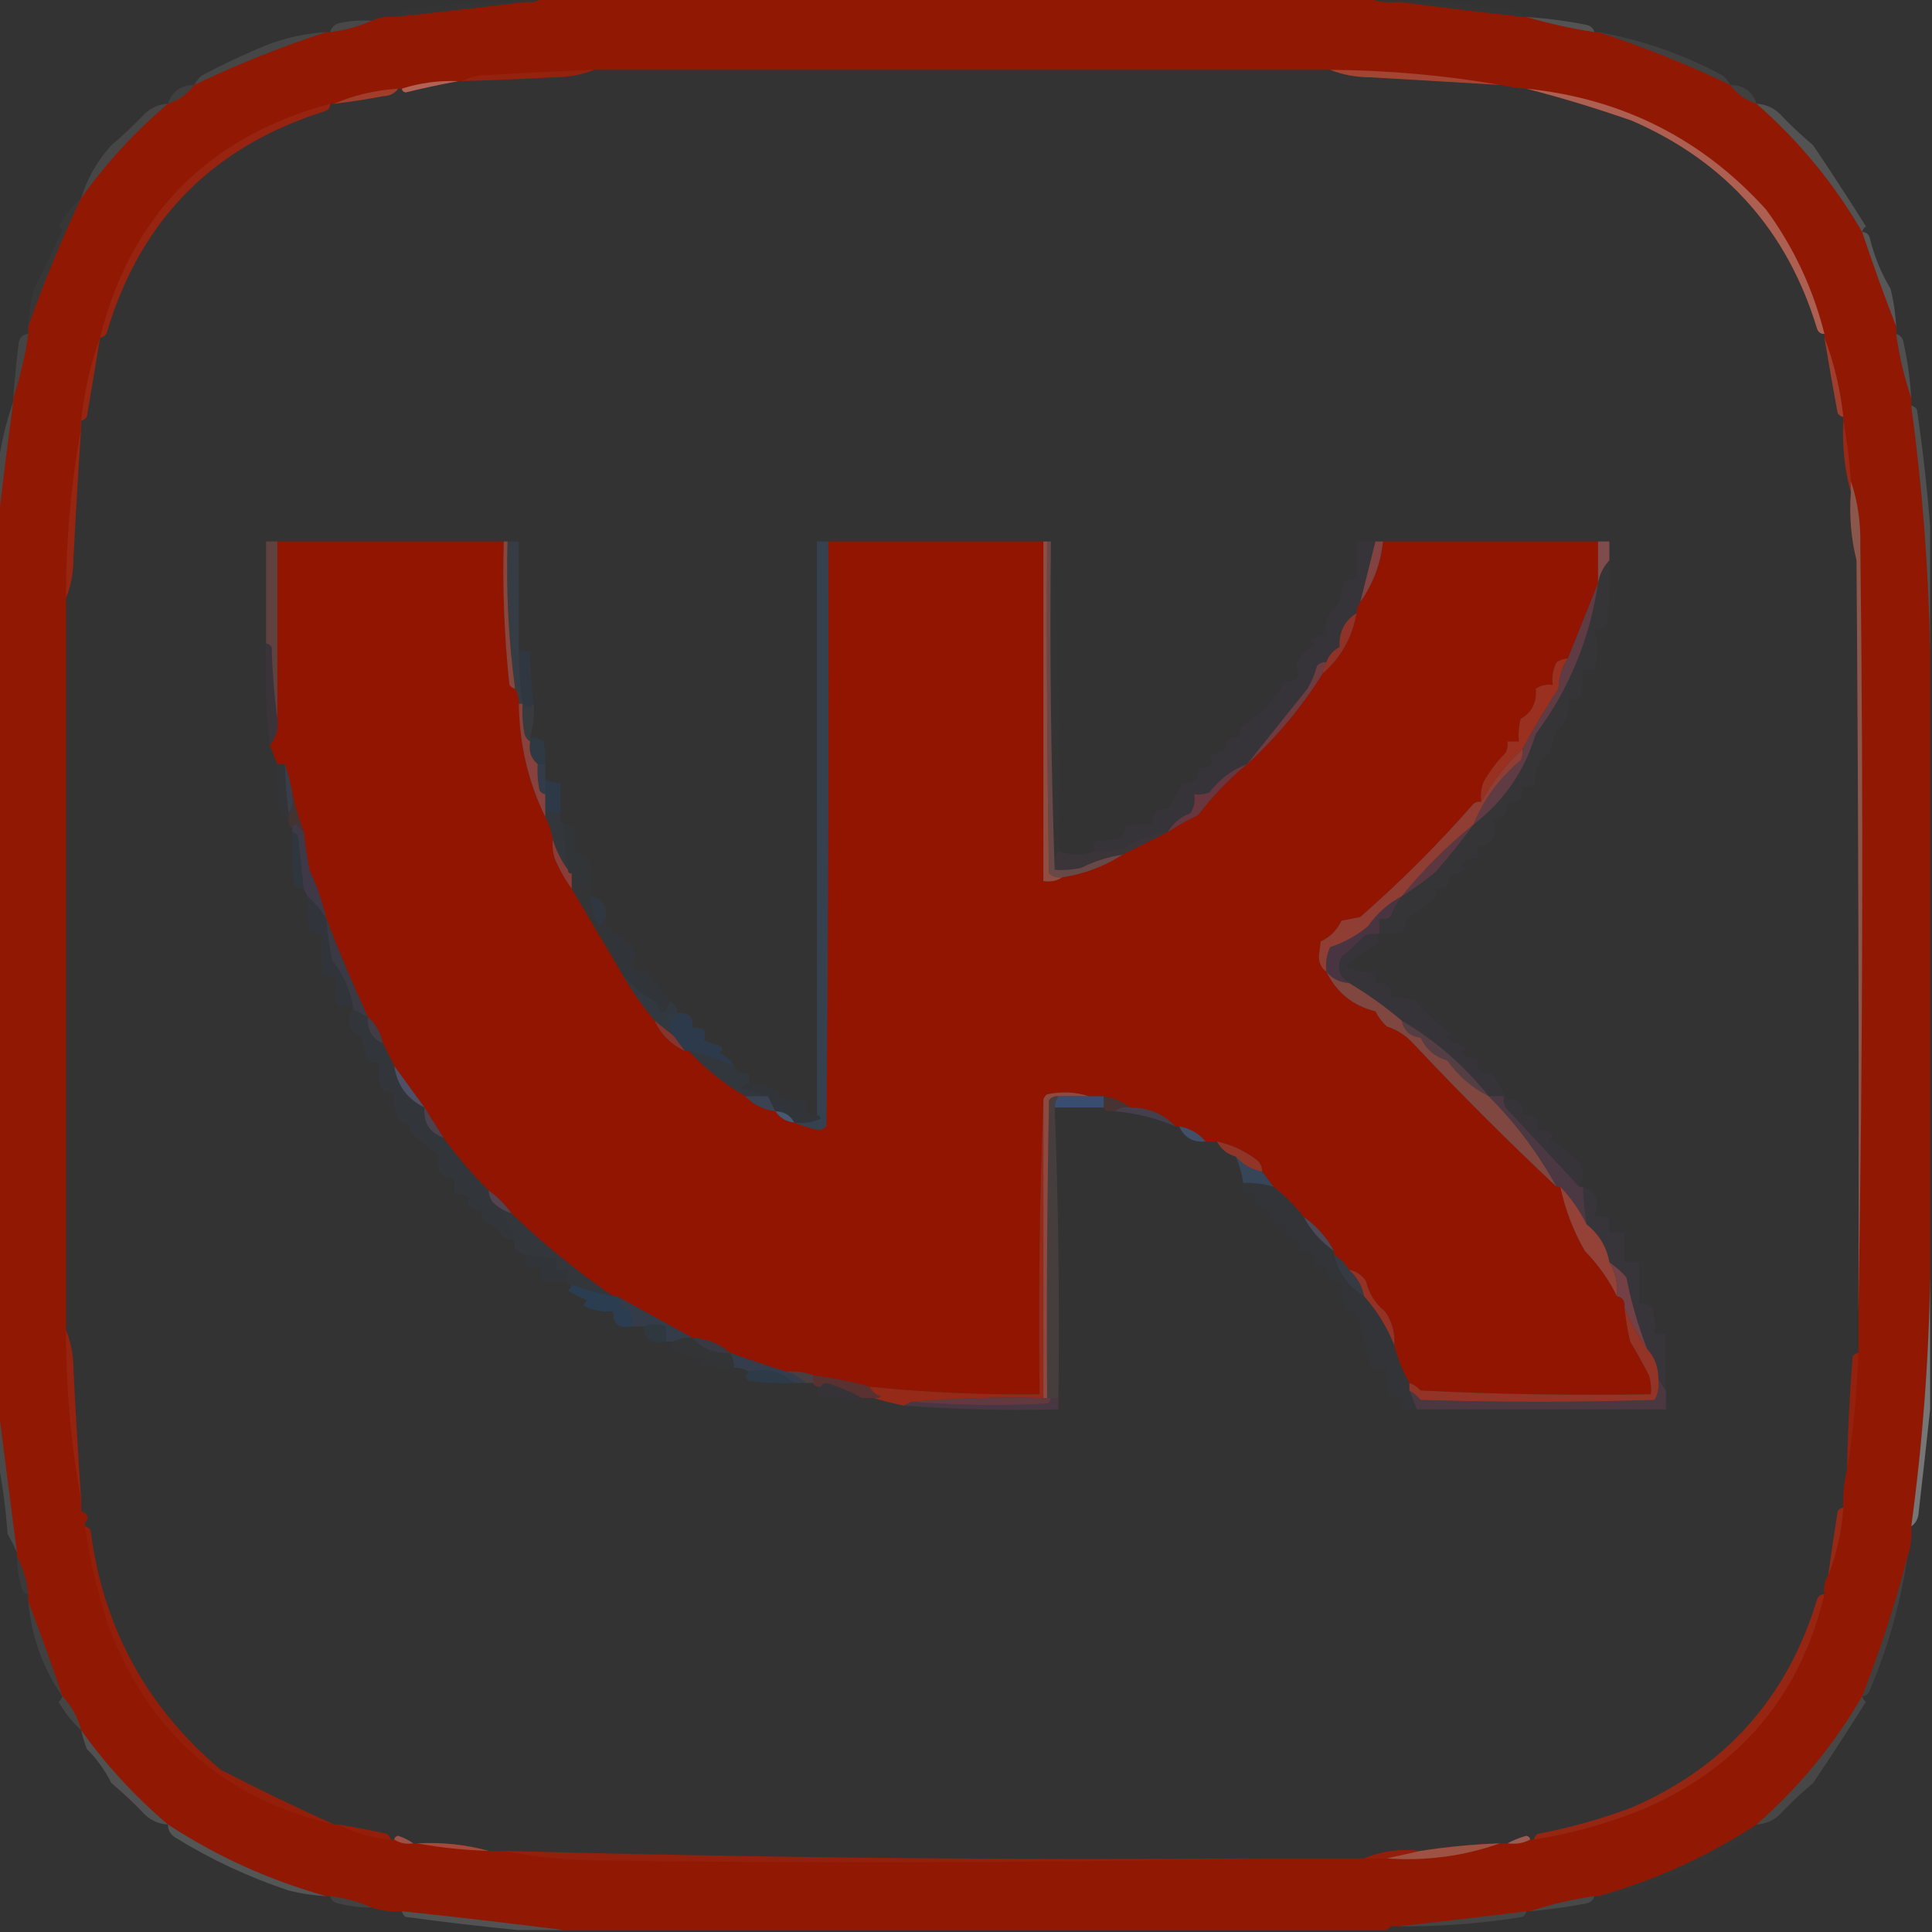 <?xml version="1.0" encoding="UTF-8"?>
<!DOCTYPE svg PUBLIC "-//W3C//DTD SVG 1.1//EN" "http://www.w3.org/Graphics/SVG/1.1/DTD/svg11.dtd">
<svg xmlns="http://www.w3.org/2000/svg" version="1.1" width="512px" height="512px" style="shape-rendering:geometricPrecision; text-rendering:geometricPrecision; image-rendering:optimizeQuality; fill-rule:evenodd; clip-rule:evenodd" xmlns:xlink="http://www.w3.org/1999/xlink">
<rect width="100%" height="100%" fill="#333333" stroke="none"/>
<g><path style="opacity:1" fill="#911904" d="M 143.5,-0.5 C 216.5,-0.5 289.5,-0.5 362.5,-0.5C 364.948,0.473 367.615,0.806 370.5,0.5C 381.37,1.883 392.37,3.216 403.5,4.5C 403.833,4.5 404.167,4.5 404.5,4.5C 410.307,6.197 416.307,7.531 422.5,8.5C 422.833,8.5 423.167,8.5 423.5,8.5C 435.421,12.366 447.088,17.033 458.5,22.5C 460.296,24.9 462.63,26.567 465.5,27.5C 476.734,37.321 486.067,48.654 493.5,61.5C 496.326,69.984 499.326,78.317 502.5,86.5C 502.5,87.167 502.5,87.833 502.5,88.5C 503.341,94.392 504.675,100.058 506.5,105.5C 506.5,106.167 506.5,106.833 506.5,107.5C 509.441,129.214 511.108,150.881 511.5,172.5C 511.5,227.833 511.5,283.167 511.5,338.5C 511.162,360.474 509.495,382.474 506.5,404.5C 506.721,407.279 506.388,409.946 505.5,412.5C 502.289,424.982 498.289,437.315 493.5,449.5C 486.067,462.346 476.734,473.679 465.5,483.5C 452.469,492.016 438.469,498.35 423.5,502.5C 423.167,502.5 422.833,502.5 422.5,502.5C 416.608,503.341 410.942,504.675 405.5,506.5C 405.167,506.5 404.833,506.5 404.5,506.5C 393.038,507.95 381.705,509.284 370.5,510.5C 369.209,510.263 368.209,510.596 367.5,511.5C 294.833,511.5 222.167,511.5 149.5,511.5C 135.303,509.695 120.969,508.028 106.5,506.5C 103.721,506.721 101.054,506.388 98.5,505.5C 95.084,503.976 91.417,502.976 87.5,502.5C 87.167,502.5 86.833,502.5 86.5,502.5C 71.517,498.342 57.517,492.008 44.5,483.5C 35.757,476.093 28.09,467.76 21.5,458.5C 20.59,455.008 18.924,452.008 16.5,449.5C 13.674,441.016 10.674,432.683 7.5,424.5C 7.5,423.833 7.5,423.167 7.5,422.5C 7.13,418.863 6.13,415.53 4.5,412.5C 4.5,412.167 4.5,411.833 4.5,411.5C 2.773,398.376 1.107,385.376 -0.5,372.5C -0.5,294.5 -0.5,216.5 -0.5,138.5C 0.717,127.961 2.051,117.294 3.5,106.5C 3.5,106.167 3.5,105.833 3.5,105.5C 5.325,100.058 6.659,94.392 7.5,88.5C 7.5,87.833 7.5,87.167 7.5,86.5C 11.558,75.012 16.225,63.679 21.5,52.5C 28.09,43.24 35.757,34.907 44.5,27.5C 47.37,26.567 49.704,24.9 51.5,22.5C 62.946,17.024 74.613,12.357 86.5,8.5C 86.833,8.5 87.167,8.5 87.5,8.5C 91.417,8.024 95.084,7.024 98.5,5.5C 100.379,4.659 102.379,4.325 104.5,4.5C 116.32,3.245 127.987,1.911 139.5,0.5C 141.099,0.768 142.432,0.434 143.5,-0.5 Z M 157.5,18.5 C 222.5,18.5 287.5,18.5 352.5,18.5C 355.768,19.822 359.435,20.489 363.5,20.5C 374.837,21.167 386.17,21.834 397.5,22.5C 399.806,22.993 402.139,23.326 404.5,23.5C 413.719,25.868 423.053,28.701 432.5,32C 457.323,42.821 473.657,61.154 481.5,87C 481.836,88.03 482.503,88.53 483.5,88.5C 483.5,88.833 483.5,89.167 483.5,89.5C 484.599,96.162 485.765,102.829 487,109.5C 487.383,110.056 487.883,110.389 488.5,110.5C 488.5,110.833 488.5,111.167 488.5,111.5C 488.156,118.082 488.823,124.416 490.5,130.5C 490.047,136.683 490.547,142.683 492,148.5C 492.5,214.832 492.667,281.166 492.5,347.5C 492.5,351.167 492.5,354.833 492.5,358.5C 491.883,358.611 491.383,358.944 491,359.5C 490.168,369.486 489.668,379.486 489.5,389.5C 488.676,392.764 488.342,396.098 488.5,399.5C 487.883,399.611 487.383,399.944 487,400.5C 486.099,406.168 485.266,411.834 484.5,417.5C 483.549,418.919 483.216,420.585 483.5,422.5C 482.503,422.47 481.836,422.97 481.5,424C 473.657,449.846 457.323,468.179 432.5,479C 424.375,482.049 416.042,484.382 407.5,486C 406.944,486.383 406.611,486.883 406.5,487.5C 406.167,487.5 405.833,487.5 405.5,487.5C 405.44,486.957 405.107,486.624 404.5,486.5C 402.664,487.028 400.997,487.694 399.5,488.5C 398.833,488.5 398.167,488.5 397.5,488.5C 390.456,488.756 383.456,489.422 376.5,490.5C 371.056,489.892 366.056,490.558 361.5,492.5C 352.5,492.5 343.5,492.5 334.5,492.5C 267.479,492.986 200.479,492.319 133.5,490.5C 132.167,490.5 130.833,490.5 129.5,490.5C 123.416,488.823 117.082,488.156 110.5,488.5C 110.167,488.5 109.833,488.5 109.5,488.5C 108.359,487.661 107.026,486.994 105.5,486.5C 104.893,486.624 104.56,486.957 104.5,487.5C 104.167,487.5 103.833,487.5 103.5,487.5C 103.389,486.883 103.056,486.383 102.5,486C 98.184,485.004 93.851,484.17 89.5,483.5C 89.167,483.5 88.833,483.5 88.5,483.5C 78.567,479.037 68.567,474.204 58.5,469C 38.771,452.38 27.271,431.214 24,405.5C 23.617,404.944 23.117,404.611 22.5,404.5C 22.5,404.167 22.5,403.833 22.5,403.5C 23.715,402.221 23.382,401.221 21.5,400.5C 21.5,399.5 21.5,398.5 21.5,397.5C 20.739,386.177 20.072,374.843 19.5,363.5C 19.489,359.435 18.822,355.768 17.5,352.5C 17.5,287.833 17.5,223.167 17.5,158.5C 18.822,155.232 19.489,151.565 19.5,147.5C 20.072,136.157 20.739,124.823 21.5,113.5C 21.5,112.833 21.5,112.167 21.5,111.5C 22.117,111.389 22.617,111.056 23,110.5C 24.215,103.493 25.382,96.493 26.5,89.5C 27.586,89.38 28.253,88.713 28.5,87.5C 37.411,58.089 56.578,38.755 86,29.5C 87.03,29.164 87.53,28.497 87.5,27.5C 87.833,27.5 88.167,27.5 88.5,27.5C 92.85,26.997 97.183,26.33 101.5,25.5C 103.333,25.415 104.666,24.748 105.5,23.5C 105.833,23.5 106.167,23.5 106.5,23.5C 106.56,24.043 106.893,24.376 107.5,24.5C 112.261,23.333 116.927,22.333 121.5,21.5C 121.833,21.5 122.167,21.5 122.5,21.5C 130.501,21.269 138.501,20.936 146.5,20.5C 150.565,20.489 154.232,19.822 157.5,18.5 Z"/></g>
<g><path style="opacity:0.008" fill="#dddfe0" d="M 139.5,0.5 C 127.987,1.911 116.32,3.245 104.5,4.5C 105.694,3.223 107.36,2.556 109.5,2.5C 119.452,1.086 129.452,0.42 139.5,0.5 Z"/></g>
<g><path style="opacity:0.005" fill="#e5e6e6" d="M 370.5,0.5 C 381.244,0.341 391.911,1.174 402.5,3C 403.056,3.383 403.389,3.883 403.5,4.5C 392.37,3.216 381.37,1.883 370.5,0.5 Z"/></g>
<g><path style="opacity:0.22" fill="#c4c7c8" d="M 404.5,4.5 C 409.702,4.838 414.869,5.505 420,6.5C 421.376,6.684 422.209,7.351 422.5,8.5C 416.307,7.531 410.307,6.197 404.5,4.5 Z"/></g>
<g><path style="opacity:0.12" fill="#e2e3e4" d="M 98.5,5.5 C 95.084,7.024 91.417,8.024 87.5,8.5C 87.881,7.069 88.881,6.236 90.5,6C 93.146,5.503 95.813,5.336 98.5,5.5 Z"/></g>
<g><path style="opacity:0.076" fill="#e9eaea" d="M 423.5,8.5 C 435.077,10.552 446.077,14.385 456.5,20C 457.381,20.708 458.047,21.542 458.5,22.5C 447.088,17.033 435.421,12.366 423.5,8.5 Z"/></g>
<g><path style="opacity:0.106" fill="#e4e5e6" d="M 86.5,8.5 C 74.613,12.357 62.946,17.024 51.5,22.5C 51.953,21.542 52.62,20.708 53.5,20C 59.069,17.048 64.736,14.381 70.5,12C 75.659,10.002 80.993,8.835 86.5,8.5 Z"/></g>
<g><path style="opacity:0.043" fill="#f0f0f0" d="M 157.5,18.5 C 154.232,19.822 150.565,20.489 146.5,20.5C 138.501,20.936 130.501,21.269 122.5,21.5C 123.952,20.698 125.618,20.198 127.5,20C 137.498,19.389 147.498,18.889 157.5,18.5 Z"/></g>
<g><path style="opacity:0.208" fill="#eeefef" d="M 352.5,18.5 C 367.759,18.62 382.759,19.954 397.5,22.5C 386.17,21.834 374.837,21.167 363.5,20.5C 359.435,20.489 355.768,19.822 352.5,18.5 Z"/></g>
<g><path style="opacity:0.349" fill="#ebecec" d="M 121.5,21.5 C 116.927,22.333 112.261,23.333 107.5,24.5C 106.893,24.376 106.56,24.043 106.5,23.5C 111.25,21.969 116.25,21.302 121.5,21.5 Z"/></g>
<g><path style="opacity:0.067" fill="#e8e9ea" d="M 51.5,22.5 C 49.704,24.9 47.37,26.567 44.5,27.5C 45.56,24.231 47.893,22.565 51.5,22.5 Z"/></g>
<g><path style="opacity:0.075" fill="#eeeff0" d="M 458.5,22.5 C 462.107,22.565 464.44,24.231 465.5,27.5C 462.63,26.567 460.296,24.9 458.5,22.5 Z"/></g>
<g><path style="opacity:0.173" fill="#eaeaeb" d="M 105.5,23.5 C 104.666,24.748 103.333,25.415 101.5,25.5C 97.183,26.33 92.85,26.997 88.5,27.5C 93.826,25.216 99.493,23.883 105.5,23.5 Z"/></g>
<g><path style="opacity:0.167" fill="#f2f2f3" d="M 465.5,27.5 C 467.783,27.608 469.783,28.441 471.5,30C 474.349,33.016 477.349,35.85 480.5,38.5C 485.252,45.547 489.919,52.714 494.5,60C 493.944,60.383 493.611,60.883 493.5,61.5C 486.067,48.654 476.734,37.321 465.5,27.5 Z"/></g>
<g><path style="opacity:0.099" fill="#f2f3f3" d="M 44.5,27.5 C 35.757,34.907 28.09,43.24 21.5,52.5C 23.121,47.26 25.788,42.593 29.5,38.5C 32.651,35.85 35.651,33.016 38.5,30C 40.217,28.441 42.217,27.608 44.5,27.5 Z"/></g>
<g><path style="opacity:0.337" fill="#e6e7e7" d="M 404.5,23.5 C 429.857,26.095 451.024,36.762 468,55.5C 475.304,65.444 480.471,76.444 483.5,88.5C 482.503,88.53 481.836,88.03 481.5,87C 473.657,61.154 457.323,42.821 432.5,32C 423.053,28.701 413.719,25.868 404.5,23.5 Z"/></g>
<g><path style="opacity:0.024" fill="#e9e9ea" d="M 21.5,52.5 C 16.225,63.679 11.558,75.012 7.5,86.5C 7.674,83.126 8.174,79.793 9,76.5C 11.672,71.326 14.172,66.159 16.5,61C 16.167,60.667 15.833,60.333 15.5,60C 17.159,57.156 19.159,54.656 21.5,52.5 Z"/></g>
<g><path style="opacity:0.197" fill="#e9eaea" d="M 493.5,61.5 C 494.497,61.47 495.164,61.97 495.5,63C 496.654,67.804 498.488,72.304 501,76.5C 501.826,79.793 502.326,83.126 502.5,86.5C 499.326,78.317 496.326,69.984 493.5,61.5 Z"/></g>
<g><path style="opacity:0.051" fill="#ebecec" d="M 87.5,27.5 C 87.53,28.497 87.03,29.164 86,29.5C 56.578,38.755 37.411,58.089 28.5,87.5C 28.253,88.713 27.586,89.38 26.5,89.5C 34.709,56.957 55.043,36.29 87.5,27.5 Z"/></g>
<g><path style="opacity:0.188" fill="#dfe0e1" d="M 483.5,89.5 C 486.04,96.179 487.707,103.179 488.5,110.5C 487.883,110.389 487.383,110.056 487,109.5C 485.765,102.829 484.599,96.162 483.5,89.5 Z"/></g>
<g><path style="opacity:0.11" fill="#d3d5d6" d="M 7.5,88.5 C 6.659,94.392 5.325,100.058 3.5,105.5C 3.889,100.496 4.389,95.496 5,90.5C 5.417,89.244 6.25,88.577 7.5,88.5 Z"/></g>
<g><path style="opacity:0.204" fill="#c0c3c5" d="M 502.5,88.5 C 503.649,88.791 504.316,89.624 504.5,91C 505.548,95.789 506.215,100.622 506.5,105.5C 504.675,100.058 503.341,94.392 502.5,88.5 Z"/></g>
<g><path style="opacity:0.06" fill="#eeefef" d="M 26.5,89.5 C 25.382,96.493 24.215,103.493 23,110.5C 22.617,111.056 22.117,111.389 21.5,111.5C 22.323,103.853 23.99,96.519 26.5,89.5 Z"/></g>
<g><path style="opacity:0.122" fill="#e5e6e7" d="M 3.5,106.5 C 2.051,117.294 0.717,127.961 -0.5,138.5C -0.5,133.5 -0.5,128.5 -0.5,123.5C 0.255,117.573 1.588,111.907 3.5,106.5 Z"/></g>
<g><path style="opacity:0.183" fill="#cfd1d2" d="M 506.5,107.5 C 507.117,107.611 507.617,107.944 508,108.5C 509.541,118.943 510.708,129.277 511.5,139.5C 511.5,150.5 511.5,161.5 511.5,172.5C 511.108,150.881 509.441,129.214 506.5,107.5 Z"/></g>
<g><path style="opacity:0.076" fill="#eceded" d="M 488.5,111.5 C 489.458,116.658 490.125,121.991 490.5,127.5C 490.5,128.5 490.5,129.5 490.5,130.5C 488.823,124.416 488.156,118.082 488.5,111.5 Z"/></g>
<g><path style="opacity:0.886" fill="#895f56" d="M 490.5,127.5 C 492.292,132.745 493.126,138.412 493,144.5C 493.832,212.335 493.665,280.001 492.5,347.5C 492.667,281.166 492.5,214.832 492,148.5C 490.547,142.683 490.047,136.683 490.5,130.5C 490.5,129.5 490.5,128.5 490.5,127.5 Z"/></g>
<g><path style="opacity:0.057" fill="#eaebeb" d="M 21.5,113.5 C 20.739,124.823 20.072,136.157 19.5,147.5C 19.489,151.565 18.822,155.232 17.5,158.5C 17.469,143.232 18.802,128.232 21.5,113.5 Z"/></g>
<g><path style="opacity:1" fill="#921501" d="M 73.5,143.5 C 93.5,143.5 113.5,143.5 133.5,143.5C 133.152,156.209 133.652,168.875 135,181.5C 135.383,182.056 135.883,182.389 136.5,182.5C 137.234,183.708 137.567,185.041 137.5,186.5C 137.63,197.161 139.963,207.161 144.5,216.5C 145.458,218.302 146.125,220.302 146.5,222.5C 146.34,224.199 146.506,225.866 147,227.5C 148.232,230.412 149.732,233.078 151.5,235.5C 155.843,242.907 160.176,250.24 164.5,257.5C 167.135,262.127 170.135,266.46 173.5,270.5C 175.167,274.167 177.833,276.833 181.5,278.5C 181.833,278.5 182.167,278.5 182.5,278.5C 186.917,283.253 191.917,287.253 197.5,290.5C 199.612,292.771 202.279,294.104 205.5,294.5C 206.659,296.25 208.326,297.25 210.5,297.5C 212.487,298.343 214.654,299.01 217,299.5C 217.772,299.355 218.439,299.022 219,298.5C 219.5,246.834 219.667,195.168 219.5,143.5C 238.5,143.5 257.5,143.5 276.5,143.5C 276.5,173.5 276.5,203.5 276.5,233.5C 278.415,233.784 280.081,233.451 281.5,232.5C 287.213,231.649 292.546,229.649 297.5,226.5C 301.499,224.501 305.499,222.501 309.5,220.5C 312.004,218.856 314.671,217.356 317.5,216C 321.364,210.971 325.697,206.471 330.5,202.5C 338.324,195.353 344.991,187.353 350.5,178.5C 355.364,174.265 358.364,168.931 359.5,162.5C 359.557,161.391 359.89,160.391 360.5,159.5C 363.885,154.749 365.885,149.415 366.5,143.5C 385.5,143.5 404.5,143.5 423.5,143.5C 423.5,147.167 423.5,150.833 423.5,154.5C 420.834,161.161 418.167,167.828 415.5,174.5C 414.417,174.539 413.417,174.873 412.5,175.5C 411.534,177.396 411.201,179.396 411.5,181.5C 409.856,181.286 408.356,181.62 407,182.5C 407.316,186.137 405.982,188.804 403,190.5C 402.505,192.473 402.338,194.473 402.5,196.5C 401.5,196.5 400.5,196.5 399.5,196.5C 399.649,197.552 399.483,198.552 399,199.5C 396.646,201.88 394.646,204.546 393,207.5C 392.506,209.134 392.34,210.801 392.5,212.5C 391.761,212.369 391.094,212.536 390.5,213C 381.221,223.613 371.221,233.613 360.5,243C 358.833,243.333 357.167,243.667 355.5,244C 354.333,246.5 352.5,248.333 350,249.5C 349.833,250.833 349.667,252.167 349.5,253.5C 349.585,255.333 350.252,256.666 351.5,257.5C 354.216,263.054 358.549,266.554 364.5,268C 365.257,269.512 366.257,270.846 367.5,272C 370.215,272.878 372.549,274.378 374.5,276.5C 386.835,289.634 399.501,302.3 412.5,314.5C 412.833,314.5 413.167,314.5 413.5,314.5C 414.817,320.636 416.984,326.303 420,331.5C 423.575,335.199 426.409,339.199 428.5,343.5C 430.048,343.821 430.715,344.821 430.5,346.5C 430.804,349.522 431.304,352.522 432,355.5C 433.77,358.426 435.437,361.426 437,364.5C 437.494,366.134 437.66,367.801 437.5,369.5C 417.156,369.833 396.822,369.5 376.5,368.5C 375.643,367.575 374.643,366.908 373.5,366.5C 371.708,363.366 370.375,360.033 369.5,356.5C 369.736,353.171 368.903,350.171 367,347.5C 364.416,345.424 362.749,342.757 362,339.5C 360.871,337.859 359.371,336.859 357.5,336.5C 356.5,334.833 355.167,333.5 353.5,332.5C 353.5,332.167 353.5,331.833 353.5,331.5C 351.57,327.9 348.903,324.9 345.5,322.5C 343.167,319.5 340.5,316.833 337.5,314.5C 336.5,313.167 335.5,311.833 334.5,310.5C 334.489,308.983 333.823,307.816 332.5,307C 329.467,304.792 326.134,303.292 322.5,302.5C 321.5,302.5 320.5,302.5 319.5,302.5C 317.66,300.331 315.326,298.998 312.5,298.5C 312.167,298.5 311.833,298.5 311.5,298.5C 308.328,295.167 304.328,293.5 299.5,293.5C 297.491,291.935 295.157,290.935 292.5,290.5C 291.167,290.5 289.833,290.5 288.5,290.5C 285.024,289.357 281.358,289.19 277.5,290C 276.944,290.383 276.611,290.883 276.5,291.5C 275.502,317.328 275.169,343.328 275.5,369.5C 260.457,369.678 245.457,369.011 230.5,367.5C 225.584,366.117 220.584,365.117 215.5,364.5C 213.283,363.631 210.95,363.298 208.5,363.5C 203.494,361.995 198.494,360.328 193.5,358.5C 190.66,356.085 187.327,354.752 183.5,354.5C 176.855,350.87 170.189,347.203 163.5,343.5C 163.167,343.5 162.833,343.5 162.5,343.5C 152.944,336.954 143.944,329.62 135.5,321.5C 133.833,319.167 131.833,317.167 129.5,315.5C 125.07,311.08 121.07,306.413 117.5,301.5C 115.83,298.825 114.164,296.159 112.5,293.5C 109.826,289.828 107.16,286.161 104.5,282.5C 103.492,280.456 102.492,278.456 101.5,276.5C 100.921,273.669 99.588,271.336 97.5,269.5C 93.529,260.932 89.862,252.266 86.5,243.5C 85.472,239.081 83.972,234.747 82,230.5C 81.39,227.173 80.89,223.839 80.5,220.5C 79.286,217.177 78.286,213.843 77.5,210.5C 77.037,207.67 76.371,205.003 75.5,202.5C 74.833,202.5 74.167,202.5 73.5,202.5C 72.833,200.833 72.167,199.167 71.5,197.5C 73.163,195.562 73.829,193.228 73.5,190.5C 73.5,174.833 73.5,159.167 73.5,143.5 Z"/></g>
<g><path style="opacity:0.53" fill="#9a5d5a" d="M 277.5,143.5 C 277.833,143.5 278.167,143.5 278.5,143.5C 278.169,172.671 278.502,201.671 279.5,230.5C 281.857,230.663 284.19,230.497 286.5,230C 290.009,228.241 293.675,227.074 297.5,226.5C 292.546,229.649 287.213,231.649 281.5,232.5C 280.178,232.67 279.011,232.337 278,231.5C 277.5,202.169 277.333,172.835 277.5,143.5 Z"/></g>
<g><path style="opacity:0.808" fill="#a65346" d="M 276.5,143.5 C 276.833,143.5 277.167,143.5 277.5,143.5C 277.333,172.835 277.5,202.169 278,231.5C 279.011,232.337 280.178,232.67 281.5,232.5C 280.081,233.451 278.415,233.784 276.5,233.5C 276.5,203.5 276.5,173.5 276.5,143.5 Z"/></g>
<g><path style="opacity:0.024" fill="#9b7073" d="M 278.5,143.5 C 280.491,170.48 281.158,197.813 280.5,225.5C 279.549,226.919 279.216,228.585 279.5,230.5C 278.502,201.671 278.169,172.671 278.5,143.5 Z"/></g>
<g><path style="opacity:0.78" fill="#945453" d="M 423.5,143.5 C 424.5,143.5 425.5,143.5 426.5,143.5C 426.5,145.167 426.5,146.833 426.5,148.5C 424.94,150.156 423.94,152.156 423.5,154.5C 423.5,150.833 423.5,147.167 423.5,143.5 Z"/></g>
<g><path style="opacity:0.173" fill="#4689dc" d="M 219.5,143.5 C 219.667,195.168 219.5,246.834 219,298.5C 218.439,299.022 217.772,299.355 217,299.5C 214.654,299.01 212.487,298.343 210.5,297.5C 212.924,297.808 215.257,297.474 217.5,296.5C 217.376,295.893 217.043,295.56 216.5,295.5C 216.5,244.833 216.5,194.167 216.5,143.5C 217.5,143.5 218.5,143.5 219.5,143.5 Z"/></g>
<g><path style="opacity:0.89" fill="#8b4443" d="M 364.5,143.5 C 365.167,143.5 365.833,143.5 366.5,143.5C 365.885,149.415 363.885,154.749 360.5,159.5C 361.832,154.169 363.165,148.835 364.5,143.5 Z"/></g>
<g><path style="opacity:0.439" fill="#965451" d="M 73.5,143.5 C 73.5,159.167 73.5,174.833 73.5,190.5C 72.672,184.347 72.172,178.013 72,171.5C 71.617,170.944 71.117,170.611 70.5,170.5C 70.5,161.5 70.5,152.5 70.5,143.5C 71.5,143.5 72.5,143.5 73.5,143.5 Z"/></g>
<g><path style="opacity:0.102" fill="#538ed1" d="M 134.5,143.5 C 135.5,143.5 136.5,143.5 137.5,143.5C 137.5,153.167 137.5,162.833 137.5,172.5C 137.437,177.203 137.771,181.87 138.5,186.5C 138.167,186.5 137.833,186.5 137.5,186.5C 137.567,185.041 137.234,183.708 136.5,182.5C 134.765,169.616 134.098,156.616 134.5,143.5 Z"/></g>
<g><path style="opacity:0.815" fill="#9b4c43" d="M 133.5,143.5 C 133.833,143.5 134.167,143.5 134.5,143.5C 134.098,156.616 134.765,169.616 136.5,182.5C 135.883,182.389 135.383,182.056 135,181.5C 133.652,168.875 133.152,156.209 133.5,143.5 Z"/></g>
<g><path style="opacity:0.114" fill="#533e68" d="M 364.5,143.5 C 363.165,148.835 361.832,154.169 360.5,159.5C 359.89,160.391 359.557,161.391 359.5,162.5C 356.312,164.485 354.812,167.485 355,171.5C 353.28,172.384 352.114,173.717 351.5,175.5C 350.504,175.414 349.671,175.748 349,176.5C 348.457,178.631 347.624,180.631 346.5,182.5C 341.163,189.178 335.83,195.845 330.5,202.5C 326.473,204.02 323.14,206.52 320.5,210C 319.207,210.49 317.873,210.657 316.5,210.5C 316.785,212.288 316.452,213.955 315.5,215.5C 312.871,216.467 310.871,218.133 309.5,220.5C 305.224,221.094 301.224,222.594 297.5,225C 295.19,225.497 292.857,225.663 290.5,225.5C 289.402,224.603 289.402,223.77 290.5,223C 292.833,222.667 295.167,222.333 297.5,222C 297.833,221 298.167,220 298.5,219C 300.81,218.503 303.143,218.337 305.5,218.5C 305.167,215.5 306.5,214.167 309.5,214.5C 310.833,212.167 312.167,209.833 313.5,207.5C 316.5,207.833 317.833,206.5 317.5,203.5C 318.552,203.649 319.552,203.483 320.5,203C 321.833,202.333 321.833,201.667 320.5,201C 321.623,199.956 322.956,199.29 324.5,199C 324.833,198 325.167,197 325.5,196C 326.448,195.517 327.448,195.351 328.5,195.5C 328.351,194.448 328.517,193.448 329,192.5C 334.028,189.513 337.861,185.513 340.5,180.5C 343.713,180.808 344.713,179.641 343.5,177C 344.083,174.085 345.75,172.085 348.5,171C 347.167,170.333 347.167,169.667 348.5,169C 349.448,168.517 350.448,168.351 351.5,168.5C 350.894,165.084 351.894,162.418 354.5,160.5C 355.308,158.577 355.808,156.577 356,154.5C 357.011,153.663 358.178,153.33 359.5,153.5C 359.5,150.167 359.5,146.833 359.5,143.5C 361.167,143.5 362.833,143.5 364.5,143.5 Z"/></g>
<g><path style="opacity:0.075" fill="#116fe4" d="M 137.5,172.5 C 138.5,172.5 139.5,172.5 140.5,172.5C 140.437,177.203 140.771,181.87 141.5,186.5C 140.5,187.833 139.5,187.833 138.5,186.5C 137.771,181.87 137.437,177.203 137.5,172.5 Z"/></g>
<g><path style="opacity:0.973" fill="#923429" d="M 359.5,162.5 C 358.364,168.931 355.364,174.265 350.5,178.5C 350.557,177.391 350.89,176.391 351.5,175.5C 352.114,173.717 353.28,172.384 355,171.5C 354.812,167.485 356.312,164.485 359.5,162.5 Z"/></g>
<g><path style="opacity:0.643" fill="#78404e" d="M 423.5,154.5 C 421.325,169.312 415.825,182.645 407,194.5C 404.109,204.236 398.609,212.236 390.5,218.5C 393.171,211.862 397.338,206.195 403,201.5C 403.483,200.552 403.649,199.552 403.5,198.5C 406.372,193.096 409.539,187.763 413,182.5C 413.097,179.518 413.93,176.851 415.5,174.5C 418.167,167.828 420.834,161.161 423.5,154.5 Z"/></g>
<g><path style="opacity:0.78" fill="#803e43" d="M 351.5,175.5 C 350.89,176.391 350.557,177.391 350.5,178.5C 344.991,187.353 338.324,195.353 330.5,202.5C 335.83,195.845 341.163,189.178 346.5,182.5C 347.624,180.631 348.457,178.631 349,176.5C 349.671,175.748 350.504,175.414 351.5,175.5 Z"/></g>
<g><path style="opacity:0.086" fill="#6d8cb8" d="M 138.5,186.5 C 139.5,187.833 140.5,187.833 141.5,186.5C 141.632,189.57 141.299,192.57 140.5,195.5C 140.5,195.833 140.5,196.167 140.5,196.5C 139.778,196.082 139.278,195.416 139,194.5C 138.503,191.854 138.336,189.187 138.5,186.5 Z"/></g>
<g><path style="opacity:0.163" fill="#5f3c5e" d="M 70.5,170.5 C 71.117,170.611 71.617,170.944 72,171.5C 72.172,178.013 72.672,184.347 73.5,190.5C 73.829,193.228 73.163,195.562 71.5,197.5C 70.507,188.682 70.173,179.682 70.5,170.5 Z"/></g>
<g><path style="opacity:1" fill="#9a301f" d="M 415.5,174.5 C 413.93,176.851 413.097,179.518 413,182.5C 409.539,187.763 406.372,193.096 403.5,198.5C 399.005,202.644 395.339,207.311 392.5,212.5C 392.34,210.801 392.506,209.134 393,207.5C 394.646,204.546 396.646,201.88 399,199.5C 399.483,198.552 399.649,197.552 399.5,196.5C 400.5,196.5 401.5,196.5 402.5,196.5C 402.338,194.473 402.505,192.473 403,190.5C 405.982,188.804 407.316,186.137 407,182.5C 408.356,181.62 409.856,181.286 411.5,181.5C 411.201,179.396 411.534,177.396 412.5,175.5C 413.417,174.873 414.417,174.539 415.5,174.5 Z"/></g>
<g><path style="opacity:0.087" fill="#0973ea" d="M 140.5,195.5 C 141.822,195.33 142.989,195.663 144,196.5C 144.495,198.473 144.662,200.473 144.5,202.5C 143.833,202.5 143.167,202.5 142.5,202.5C 140.72,201.01 140.054,199.01 140.5,196.5C 140.5,196.167 140.5,195.833 140.5,195.5 Z"/></g>
<g><path style="opacity:0.847" fill="#96453f" d="M 137.5,186.5 C 137.833,186.5 138.167,186.5 138.5,186.5C 138.336,189.187 138.503,191.854 139,194.5C 139.278,195.416 139.778,196.082 140.5,196.5C 140.054,199.01 140.72,201.01 142.5,202.5C 142.337,204.857 142.503,207.19 143,209.5C 143.383,210.056 143.883,210.389 144.5,210.5C 144.5,211.833 144.5,213.167 144.5,214.5C 144.5,215.167 144.5,215.833 144.5,216.5C 139.963,207.161 137.63,197.161 137.5,186.5 Z"/></g>
<g><path style="opacity:0.149" fill="#3471bc" d="M 142.5,202.5 C 143.167,202.5 143.833,202.5 144.5,202.5C 144.5,203.833 144.5,205.167 144.5,206.5C 144.5,207.833 144.5,209.167 144.5,210.5C 143.883,210.389 143.383,210.056 143,209.5C 142.503,207.19 142.337,204.857 142.5,202.5 Z"/></g>
<g><path style="opacity:0.235" fill="#4d5e96" d="M 75.5,202.5 C 76.371,205.003 77.037,207.67 77.5,210.5C 77.784,212.415 77.451,214.081 76.5,215.5C 75.92,211.19 75.587,206.857 75.5,202.5 Z"/></g>
<g><path style="opacity:0.78" fill="#763842" d="M 330.5,202.5 C 325.697,206.471 321.364,210.971 317.5,216C 314.671,217.356 312.004,218.856 309.5,220.5C 310.871,218.133 312.871,216.467 315.5,215.5C 316.452,213.955 316.785,212.288 316.5,210.5C 317.873,210.657 319.207,210.49 320.5,210C 323.14,206.52 326.473,204.02 330.5,202.5 Z"/></g>
<g><path style="opacity:0.112" fill="#056be9" d="M 144.5,206.5 C 145.708,207.234 147.041,207.567 148.5,207.5C 148.5,210.167 148.5,212.833 148.5,215.5C 147.041,215.567 145.708,215.234 144.5,214.5C 144.5,213.167 144.5,211.833 144.5,210.5C 144.5,209.167 144.5,207.833 144.5,206.5 Z"/></g>
<g><path style="opacity:0.026" fill="#0d6be0" d="M 73.5,202.5 C 74.167,202.5 74.833,202.5 75.5,202.5C 75.587,206.857 75.92,211.19 76.5,215.5C 76.5,215.833 76.5,216.167 76.5,216.5C 75.504,216.586 74.671,216.252 74,215.5C 73.501,211.179 73.334,206.846 73.5,202.5 Z"/></g>
<g><path style="opacity:0.212" fill="#813738" d="M 77.5,210.5 C 78.286,213.843 79.286,217.177 80.5,220.5C 79.849,219.909 79.182,219.243 78.5,218.5C 77.893,218.624 77.56,218.957 77.5,219.5C 76.596,218.791 76.263,217.791 76.5,216.5C 76.5,216.167 76.5,215.833 76.5,215.5C 77.451,214.081 77.784,212.415 77.5,210.5 Z"/></g>
<g><path style="opacity:0.043" fill="#3078d3" d="M 144.5,214.5 C 145.708,215.234 147.041,215.567 148.5,215.5C 148.263,216.791 148.596,217.791 149.5,218.5C 149.505,222.534 149.838,226.534 150.5,230.5C 148.716,228.052 147.383,225.385 146.5,222.5C 146.125,220.302 145.458,218.302 144.5,216.5C 144.5,215.833 144.5,215.167 144.5,214.5 Z"/></g>
<g><path style="opacity:0.067" fill="#503e6e" d="M 426.5,148.5 C 426.666,154.176 426.499,159.843 426,165.5C 424.933,166.191 423.766,166.691 422.5,167C 423.61,170.449 423.61,173.949 422.5,177.5C 421.5,177.5 420.5,177.5 419.5,177.5C 419.663,179.857 419.497,182.19 419,184.5C 417.989,185.337 416.822,185.67 415.5,185.5C 416.106,188.916 415.106,191.582 412.5,193.5C 411.692,195.423 411.192,197.423 411,199.5C 408.018,201.196 406.684,203.863 407,207.5C 405.989,208.337 404.822,208.67 403.5,208.5C 403.833,211.5 402.5,212.833 399.5,212.5C 399.675,215.329 398.342,216.996 395.5,217.5C 396.996,221.513 395.662,223.846 391.5,224.5C 391.5,225.5 391.5,226.5 391.5,227.5C 390.448,227.351 389.448,227.517 388.5,228C 387.167,228.667 387.167,229.333 388.5,230C 387.377,231.044 386.044,231.71 384.5,232C 384.167,233 383.833,234 383.5,235C 382.552,235.483 381.552,235.649 380.5,235.5C 380.649,236.552 380.483,237.552 380,238.5C 377.481,240.31 374.981,241.977 372.5,243.5C 372.67,244.822 372.337,245.989 371.5,247C 369.527,247.495 367.527,247.662 365.5,247.5C 365.5,246.167 365.5,244.833 365.5,243.5C 366.552,243.649 367.552,243.483 368.5,243C 369.223,240.982 370.223,239.148 371.5,237.5C 374.603,235.577 377.603,233.41 380.5,231C 384.07,226.94 387.404,222.773 390.5,218.5C 398.609,212.236 404.109,204.236 407,194.5C 415.825,182.645 421.325,169.312 423.5,154.5C 423.94,152.156 424.94,150.156 426.5,148.5 Z"/></g>
<g><path style="opacity:0.027" fill="#056fea" d="M 149.5,218.5 C 150.496,218.414 151.329,218.748 152,219.5C 152.497,221.81 152.663,224.143 152.5,226.5C 153.822,226.33 154.989,226.663 156,227.5C 156.497,229.81 156.663,232.143 156.5,234.5C 155.167,234.5 153.833,234.5 152.5,234.5C 152.737,233.209 152.404,232.209 151.5,231.5C 150.833,231.5 150.5,231.167 150.5,230.5C 149.838,226.534 149.505,222.534 149.5,218.5 Z"/></g>
<g><path style="opacity:0.173" fill="#653e5a" d="M 309.5,220.5 C 305.499,222.501 301.499,224.501 297.5,226.5C 293.675,227.074 290.009,228.241 286.5,230C 284.19,230.497 281.857,230.663 279.5,230.5C 279.216,228.585 279.549,226.919 280.5,225.5C 283.833,226.833 287.167,226.833 290.5,225.5C 292.857,225.663 295.19,225.497 297.5,225C 301.224,222.594 305.224,221.094 309.5,220.5 Z"/></g>
<g><path style="opacity:0.057" fill="#056ae9" d="M 77.5,220.5 C 78.117,220.611 78.617,220.944 79,221.5C 79.537,226.171 80.037,230.838 80.5,235.5C 79.504,235.586 78.671,235.252 78,234.5C 77.501,229.845 77.334,225.179 77.5,220.5 Z"/></g>
<g><path style="opacity:0.922" fill="#983e34" d="M 403.5,198.5 C 403.649,199.552 403.483,200.552 403,201.5C 397.338,206.195 393.171,211.862 390.5,218.5C 383.398,224.269 377.064,230.602 371.5,237.5C 367.92,239.408 364.92,242.074 362.5,245.5C 359.528,247.968 356.194,249.802 352.5,251C 351.577,253.041 351.244,255.208 351.5,257.5C 350.252,256.666 349.585,255.333 349.5,253.5C 349.667,252.167 349.833,250.833 350,249.5C 352.5,248.333 354.333,246.5 355.5,244C 357.167,243.667 358.833,243.333 360.5,243C 371.221,233.613 381.221,223.613 390.5,213C 391.094,212.536 391.761,212.369 392.5,212.5C 395.339,207.311 399.005,202.644 403.5,198.5 Z"/></g>
<g><path style="opacity:0.627" fill="#733c4a" d="M 390.5,218.5 C 387.404,222.773 384.07,226.94 380.5,231C 377.603,233.41 374.603,235.577 371.5,237.5C 377.064,230.602 383.398,224.269 390.5,218.5 Z"/></g>
<g><path style="opacity:0.875" fill="#973f39" d="M 146.5,222.5 C 147.383,225.385 148.716,228.052 150.5,230.5C 150.5,231.167 150.833,231.5 151.5,231.5C 151.5,232.833 151.5,234.167 151.5,235.5C 149.732,233.078 148.232,230.412 147,227.5C 146.506,225.866 146.34,224.199 146.5,222.5 Z"/></g>
<g><path style="opacity:0.294" fill="#5e4a77" d="M 80.5,220.5 C 80.89,223.839 81.39,227.173 82,230.5C 83.972,234.747 85.472,239.081 86.5,243.5C 85.183,241.249 83.516,239.249 81.5,237.5C 81.167,236.833 80.833,236.167 80.5,235.5C 80.037,230.838 79.537,226.171 79,221.5C 78.617,220.944 78.117,220.611 77.5,220.5C 77.5,220.167 77.5,219.833 77.5,219.5C 77.56,218.957 77.893,218.624 78.5,218.5C 79.182,219.243 79.849,219.909 80.5,220.5 Z"/></g>
<g><path style="opacity:0.02" fill="#3c76cd" d="M 151.5,231.5 C 152.404,232.209 152.737,233.209 152.5,234.5C 153.833,234.5 155.167,234.5 156.5,234.5C 156.5,235.5 156.5,236.5 156.5,237.5C 156.556,240.394 157.39,243.061 159,245.5C 159.278,244.584 159.778,243.918 160.5,243.5C 160.328,244.492 160.662,245.158 161.5,245.5C 161.077,246.265 160.743,247.098 160.5,248C 162.135,251.081 163.468,254.247 164.5,257.5C 160.176,250.24 155.843,242.907 151.5,235.5C 151.5,234.167 151.5,232.833 151.5,231.5 Z"/></g>
<g><path style="opacity:0.082" fill="#0e64e5" d="M 156.5,237.5 C 159.776,238.122 161.109,240.122 160.5,243.5C 159.778,243.918 159.278,244.584 159,245.5C 157.39,243.061 156.556,240.394 156.5,237.5 Z"/></g>
<g><path style="opacity:0.041" fill="#066de8" d="M 161.5,245.5 C 162.902,247.253 164.735,248.92 167,250.5C 168.505,252.298 168.672,254.132 167.5,256C 168.563,257.188 169.897,257.688 171.5,257.5C 173.368,260.148 175.368,262.815 177.5,265.5C 176.19,269.333 175.023,269.333 174,265.5C 169.943,263.588 166.776,260.921 164.5,257.5C 163.468,254.247 162.135,251.081 160.5,248C 160.743,247.098 161.077,246.265 161.5,245.5 Z"/></g>
<g><path style="opacity:0.114" fill="#503f6d" d="M 364.5,247.5 C 364.804,248.15 365.137,248.817 365.5,249.5C 362.548,251.539 359.548,253.706 356.5,256C 358.937,257.375 361.603,257.875 364.5,257.5C 364.5,258.5 364.5,259.5 364.5,260.5C 367.5,260.167 368.833,261.5 368.5,264.5C 370.924,264.192 373.257,264.526 375.5,265.5C 378.177,268.7 381.177,271.533 384.5,274C 383.167,274.667 383.167,275.333 384.5,276C 386.044,276.29 387.377,276.956 388.5,278C 387.167,278.667 387.167,279.333 388.5,280C 389.448,280.483 390.448,280.649 391.5,280.5C 391.167,283.5 392.5,284.833 395.5,284.5C 396.833,286.833 398.167,289.167 399.5,291.5C 402.5,291.167 403.833,292.5 403.5,295.5C 406.5,295.167 407.833,296.5 407.5,299.5C 408.552,299.351 409.552,299.517 410.5,300C 411.833,300.667 411.833,301.333 410.5,302C 413.791,304.006 416.624,306.173 419,308.5C 419.678,310.598 419.511,312.598 418.5,314.5C 412.005,307.521 405.505,300.521 399,293.5C 398.517,292.552 398.351,291.552 398.5,290.5C 397.167,290.5 395.833,290.5 394.5,290.5C 388.066,282.398 380.399,275.731 371.5,270.5C 367.127,266.8 362.46,263.466 357.5,260.5C 354.81,258.741 354.144,256.407 355.5,253.5C 357.65,251.851 359.65,250.018 361.5,248C 362.448,247.517 363.448,247.351 364.5,247.5 Z"/></g>
<g><path style="opacity:0.463" fill="#633852" d="M 371.5,237.5 C 370.223,239.148 369.223,240.982 368.5,243C 367.552,243.483 366.552,243.649 365.5,243.5C 365.5,244.833 365.5,246.167 365.5,247.5C 365.167,247.5 364.833,247.5 364.5,247.5C 363.448,247.351 362.448,247.517 361.5,248C 359.65,250.018 357.65,251.851 355.5,253.5C 354.144,256.407 354.81,258.741 357.5,260.5C 355.053,260.385 353.053,259.385 351.5,257.5C 351.244,255.208 351.577,253.041 352.5,251C 356.194,249.802 359.528,247.968 362.5,245.5C 364.92,242.074 367.92,239.408 371.5,237.5 Z"/></g>
<g><path style="opacity:0.045" fill="#0a6ce7" d="M 81.5,237.5 C 83.516,239.249 85.183,241.249 86.5,243.5C 86.781,247.188 87.281,250.855 88,254.5C 90.903,258.056 92.736,262.056 93.5,266.5C 92.167,266.5 90.833,266.5 89.5,266.5C 88.667,264.248 88.667,262.081 89.5,260C 88.437,258.812 87.103,258.312 85.5,258.5C 85.5,254.833 85.5,251.167 85.5,247.5C 84.178,247.67 83.011,247.337 82,246.5C 81.502,243.518 81.335,240.518 81.5,237.5 Z"/></g>
<g><path style="opacity:0.2" fill="#555488" d="M 86.5,243.5 C 89.862,252.266 93.529,260.932 97.5,269.5C 96.167,268.833 94.833,268.167 93.5,267.5C 93.5,267.167 93.5,266.833 93.5,266.5C 92.736,262.056 90.903,258.056 88,254.5C 87.281,250.855 86.781,247.188 86.5,243.5 Z"/></g>
<g><path style="opacity:0.082" fill="#3076d4" d="M 164.5,257.5 C 166.776,260.921 169.943,263.588 174,265.5C 175.023,269.333 176.19,269.333 177.5,265.5C 178.906,265.973 179.573,266.973 179.5,268.5C 177.195,270.045 176.862,272.045 178.5,274.5C 176.833,273.167 175.167,271.833 173.5,270.5C 170.135,266.46 167.135,262.127 164.5,257.5 Z"/></g>
<g><path style="opacity:0.918" fill="#8e362e" d="M 173.5,270.5 C 175.167,271.833 176.833,273.167 178.5,274.5C 179.5,275.833 180.5,277.167 181.5,278.5C 177.833,276.833 175.167,274.167 173.5,270.5 Z"/></g>
<g><path style="opacity:0.278" fill="#6b5473" d="M 97.5,269.5 C 99.588,271.336 100.921,273.669 101.5,276.5C 98.549,275.191 97.216,272.857 97.5,269.5 Z"/></g>
<g><path style="opacity:0.134" fill="#0b6fe9" d="M 179.5,268.5 C 182.5,268.167 183.833,269.5 183.5,272.5C 186.462,272.117 187.462,273.117 186.5,275.5C 187.729,276.281 189.062,276.781 190.5,277C 191.833,277.667 191.833,278.333 190.5,279C 192.319,279.74 193.652,280.907 194.5,282.5C 190.75,280.636 186.75,279.302 182.5,278.5C 182.167,278.5 181.833,278.5 181.5,278.5C 180.5,277.167 179.5,275.833 178.5,274.5C 176.862,272.045 177.195,270.045 179.5,268.5 Z"/></g>
<g><path style="opacity:0.439" fill="#7e4d59" d="M 371.5,270.5 C 380.399,275.731 388.066,282.398 394.5,290.5C 390.154,288.308 386.488,285.141 383.5,281C 380.257,280.092 377.923,278.092 376.5,275C 373.691,274.688 372.024,273.188 371.5,270.5 Z"/></g>
<g><path style="opacity:0.071" fill="#2d6fd1" d="M 182.5,278.5 C 186.75,279.302 190.75,280.636 194.5,282.5C 195.287,284.104 196.62,284.771 198.5,284.5C 198.5,285.5 198.5,286.5 198.5,287.5C 197.624,287.369 196.957,287.702 196.5,288.5C 198.969,289.168 201.302,289.835 203.5,290.5C 201.5,290.5 199.5,290.5 197.5,290.5C 191.917,287.253 186.917,283.253 182.5,278.5 Z"/></g>
<g><path style="opacity:0.043" fill="#0d6de4" d="M 198.5,287.5 C 201.482,287.104 204.149,287.771 206.5,289.5C 206.291,290.086 205.957,290.586 205.5,291C 208.146,291.497 210.813,291.664 213.5,291.5C 213.5,292.833 213.5,294.167 213.5,295.5C 214.5,295.5 215.5,295.5 216.5,295.5C 217.043,295.56 217.376,295.893 217.5,296.5C 215.257,297.474 212.924,297.808 210.5,297.5C 209.514,295.592 207.848,294.592 205.5,294.5C 204.833,293.167 204.167,291.833 203.5,290.5C 201.302,289.835 198.969,289.168 196.5,288.5C 196.957,287.702 197.624,287.369 198.5,287.5 Z"/></g>
<g><path style="opacity:0.506" fill="#6c6d96" d="M 104.5,282.5 C 107.16,286.161 109.826,289.828 112.5,293.5C 107.853,291.198 105.186,287.531 104.5,282.5 Z"/></g>
<g><path style="opacity:0.278" fill="#516ba3" d="M 197.5,290.5 C 199.5,290.5 201.5,290.5 203.5,290.5C 204.167,291.833 204.833,293.167 205.5,294.5C 202.279,294.104 199.612,292.771 197.5,290.5 Z"/></g>
<g><path style="opacity:0.42" fill="#4270c6" d="M 280.5,290.5 C 283.167,290.5 285.833,290.5 288.5,290.5C 289.833,290.5 291.167,290.5 292.5,290.5C 292.5,291.5 292.5,292.5 292.5,293.5C 288.167,293.5 283.833,293.5 279.5,293.5C 279.557,292.391 279.89,291.391 280.5,290.5 Z"/></g>
<g><path style="opacity:0.049" fill="#1c6edb" d="M 93.5,267.5 C 94.833,268.167 96.167,268.833 97.5,269.5C 97.216,272.857 98.549,275.191 101.5,276.5C 102.492,278.456 103.492,280.456 104.5,282.5C 105.186,287.531 107.853,291.198 112.5,293.5C 112.147,297.465 113.813,300.131 117.5,301.5C 121.07,306.413 125.07,311.08 129.5,315.5C 129.557,316.609 129.89,317.609 130.5,318.5C 133.26,321.286 135.26,324.619 136.5,328.5C 135.448,328.649 134.448,328.483 133.5,328C 132.417,325.944 130.75,324.611 128.5,324C 127.167,323 127.167,322 128.5,321C 126.616,320.784 124.949,320.117 123.5,319C 123.957,318.586 124.291,318.086 124.5,317.5C 123.311,316.571 121.978,316.238 120.5,316.5C 120.5,315.167 120.5,313.833 120.5,312.5C 116.482,311.962 115.149,309.795 116.5,306C 113.922,304.46 111.589,302.627 109.5,300.5C 108.614,299.675 108.281,298.675 108.5,297.5C 107.325,297.719 106.325,297.386 105.5,296.5C 104.626,294.253 104.292,291.92 104.5,289.5C 103.178,289.67 102.011,289.337 101,288.5C 100.503,286.19 100.337,283.857 100.5,281.5C 99.178,281.67 98.011,281.337 97,280.5C 96.808,278.423 96.308,276.423 95.5,274.5C 93.616,273.885 92.616,272.552 92.5,270.5C 92.519,269.274 92.853,268.274 93.5,267.5 Z"/></g>
<g><path style="opacity:0.808" fill="#a35044" d="M 288.5,290.5 C 285.833,290.5 283.167,290.5 280.5,290.5C 279.504,290.414 278.671,290.748 278,291.5C 277.5,317.831 277.333,344.165 277.5,370.5C 277.167,370.5 276.833,370.5 276.5,370.5C 276.5,344.167 276.5,317.833 276.5,291.5C 276.611,290.883 276.944,290.383 277.5,290C 281.358,289.19 285.024,289.357 288.5,290.5 Z"/></g>
<g><path style="opacity:0.263" fill="#833333" d="M 292.5,290.5 C 295.157,290.935 297.491,291.935 299.5,293.5C 297.901,293.232 296.568,293.566 295.5,294.5C 295.167,294.5 294.833,294.5 294.5,294.5C 293.508,294.672 292.842,294.338 292.5,293.5C 292.5,292.5 292.5,291.5 292.5,290.5 Z"/></g>
<g><path style="opacity:0.337" fill="#69587d" d="M 295.5,294.5 C 296.568,293.566 297.901,293.232 299.5,293.5C 304.328,293.5 308.328,295.167 311.5,298.5C 306.399,296.315 301.065,294.982 295.5,294.5 Z"/></g>
<g><path style="opacity:0.498" fill="#5c80af" d="M 205.5,294.5 C 207.848,294.592 209.514,295.592 210.5,297.5C 208.326,297.25 206.659,296.25 205.5,294.5 Z"/></g>
<g><path style="opacity:0.404" fill="#705b76" d="M 112.5,293.5 C 114.164,296.159 115.83,298.825 117.5,301.5C 113.813,300.131 112.147,297.465 112.5,293.5 Z"/></g>
<g><path style="opacity:0.188" fill="#9a6b6d" d="M 280.5,290.5 C 279.89,291.391 279.557,292.391 279.5,293.5C 280.49,319.092 280.824,344.759 280.5,370.5C 279.833,370.5 279.167,370.5 278.5,370.5C 278.167,370.5 277.833,370.5 277.5,370.5C 277.333,344.165 277.5,317.831 278,291.5C 278.671,290.748 279.504,290.414 280.5,290.5 Z"/></g>
<g><path style="opacity:0.702" fill="#9f5046" d="M 351.5,257.5 C 353.053,259.385 355.053,260.385 357.5,260.5C 362.46,263.466 367.127,266.8 371.5,270.5C 372.024,273.188 373.691,274.688 376.5,275C 377.923,278.092 380.257,280.092 383.5,281C 386.488,285.141 390.154,288.308 394.5,290.5C 401.655,297.652 407.655,305.652 412.5,314.5C 399.501,302.3 386.835,289.634 374.5,276.5C 372.549,274.378 370.215,272.878 367.5,272C 366.257,270.846 365.257,269.512 364.5,268C 358.549,266.554 354.216,263.054 351.5,257.5 Z"/></g>
<g><path style="opacity:0.427" fill="#5577af" d="M 312.5,298.5 C 315.326,298.998 317.66,300.331 319.5,302.5C 316.163,302.813 313.829,301.48 312.5,298.5 Z"/></g>
<g><path style="opacity:0.42" fill="#6b3e59" d="M 394.5,290.5 C 395.833,290.5 397.167,290.5 398.5,290.5C 398.351,291.552 398.517,292.552 399,293.5C 405.505,300.521 412.005,307.521 418.5,314.5C 418.833,314.5 419.167,314.5 419.5,314.5C 419.616,317.86 419.949,321.193 420.5,324.5C 418.659,320.817 416.326,317.484 413.5,314.5C 413.167,314.5 412.833,314.5 412.5,314.5C 407.655,305.652 401.655,297.652 394.5,290.5 Z"/></g>
<g><path style="opacity:0.953" fill="#963629" d="M 322.5,302.5 C 326.134,303.292 329.467,304.792 332.5,307C 333.823,307.816 334.489,308.983 334.5,310.5C 331.705,309.937 329.372,308.604 327.5,306.5C 325.246,305.876 323.579,304.543 322.5,302.5 Z"/></g>
<g><path style="opacity:0.008" fill="#136de4" d="M 294.5,294.5 C 294.833,294.5 295.167,294.5 295.5,294.5C 301.065,294.982 306.399,296.315 311.5,298.5C 311.833,298.5 312.167,298.5 312.5,298.5C 313.829,301.48 316.163,302.813 319.5,302.5C 320.5,302.5 321.5,302.5 322.5,302.5C 323.579,304.543 325.246,305.876 327.5,306.5C 328.455,308.746 329.122,311.079 329.5,313.5C 328.234,312.91 326.901,312.41 325.5,312C 325.167,311 324.833,310 324.5,309C 322.19,308.503 319.857,308.337 317.5,308.5C 317.5,307.5 317.5,306.5 317.5,305.5C 315.473,305.662 313.473,305.495 311.5,305C 310.027,304.29 309.36,303.124 309.5,301.5C 306.335,302.036 303.669,301.203 301.5,299C 301.833,298.667 302.167,298.333 302.5,298C 299.833,297.667 297.167,297.333 294.5,297C 293.402,296.23 293.402,295.397 294.5,294.5 Z"/></g>
<g><path style="opacity:0.243" fill="#407ec9" d="M 327.5,306.5 C 329.372,308.604 331.705,309.937 334.5,310.5C 335.5,311.833 336.5,313.167 337.5,314.5C 334.904,313.735 332.237,313.401 329.5,313.5C 329.122,311.079 328.455,308.746 327.5,306.5 Z"/></g>
<g><path style="opacity:0.459" fill="#7a5872" d="M 129.5,315.5 C 131.833,317.167 133.833,319.167 135.5,321.5C 133.589,320.925 131.922,319.925 130.5,318.5C 129.89,317.609 129.557,316.609 129.5,315.5 Z"/></g>
<g><path style="opacity:0.49" fill="#6c5e7c" d="M 345.5,322.5 C 348.903,324.9 351.57,327.9 353.5,331.5C 350.097,329.1 347.43,326.1 345.5,322.5 Z"/></g>
<g><path style="opacity:0.049" fill="#3071cc" d="M 130.5,318.5 C 131.922,319.925 133.589,320.925 135.5,321.5C 143.944,329.62 152.944,336.954 162.5,343.5C 158.708,342.759 155.041,341.759 151.5,340.5C 150.833,340.5 150.5,340.167 150.5,339.5C 150.5,338.5 150.5,337.5 150.5,336.5C 149.5,336.5 148.5,336.5 147.5,336.5C 147.5,335.5 147.5,334.5 147.5,333.5C 144.833,333.167 142.167,332.833 139.5,332.5C 136.693,332.049 135.693,330.715 136.5,328.5C 135.26,324.619 133.26,321.286 130.5,318.5 Z"/></g>
<g><path style="opacity:0.914" fill="#9d4338" d="M 413.5,314.5 C 416.326,317.484 418.659,320.817 420.5,324.5C 423.777,327.101 425.777,330.435 426.5,334.5C 428.123,337.215 428.79,340.215 428.5,343.5C 426.409,339.199 423.575,335.199 420,331.5C 416.984,326.303 414.817,320.636 413.5,314.5 Z"/></g>
<g><path style="opacity:0.038" fill="#026feb" d="M 139.5,332.5 C 142.167,332.833 144.833,333.167 147.5,333.5C 147.5,334.5 147.5,335.5 147.5,336.5C 148.5,336.5 149.5,336.5 150.5,336.5C 150.5,337.5 150.5,338.5 150.5,339.5C 148.167,339.5 145.833,339.5 143.5,339.5C 143.5,338.167 143.5,336.833 143.5,335.5C 142.167,335.5 140.833,335.5 139.5,335.5C 139.5,334.5 139.5,333.5 139.5,332.5 Z"/></g>
<g><path style="opacity:0.025" fill="#206ddc" d="M 329.5,313.5 C 332.237,313.401 334.904,313.735 337.5,314.5C 340.5,316.833 343.167,319.5 345.5,322.5C 347.43,326.1 350.097,329.1 353.5,331.5C 353.5,331.833 353.5,332.167 353.5,332.5C 354.688,337.339 357.354,341.005 361.5,343.5C 364.949,347.408 367.616,351.742 369.5,356.5C 370.375,360.033 371.708,363.366 373.5,366.5C 373.5,367.167 373.5,367.833 373.5,368.5C 374.167,370.167 374.833,371.833 375.5,373.5C 374.167,373.5 372.833,373.5 371.5,373.5C 371.5,372.5 371.5,371.5 371.5,370.5C 370.178,370.67 369.011,370.337 368,369.5C 367.503,367.19 367.337,364.857 367.5,362.5C 366.167,362.5 364.833,362.5 363.5,362.5C 362.167,357.5 360.833,352.5 359.5,347.5C 358.325,347.719 357.325,347.386 356.5,346.5C 355.626,344.253 355.292,341.92 355.5,339.5C 354.448,339.649 353.448,339.483 352.5,339C 352.167,338 351.833,337 351.5,336C 350.552,335.517 349.552,335.351 348.5,335.5C 348.833,332.5 347.5,331.167 344.5,331.5C 344.5,330.5 344.5,329.5 344.5,328.5C 341.5,328.833 340.167,327.5 340.5,324.5C 337.5,324.833 336.167,323.5 336.5,320.5C 333.5,320.833 332.167,319.5 332.5,316.5C 329.506,316.854 328.506,315.854 329.5,313.5 Z"/></g>
<g><path style="opacity:0.124" fill="#533e6b" d="M 419.5,314.5 C 423.111,315.895 424.111,318.395 422.5,322C 423.793,322.49 425.127,322.657 426.5,322.5C 426.5,323.833 426.5,325.167 426.5,326.5C 427.833,326.5 429.167,326.5 430.5,326.5C 430.5,329.167 430.5,331.833 430.5,334.5C 431.833,334.5 433.167,334.5 434.5,334.5C 434.5,338.167 434.5,341.833 434.5,345.5C 435.822,345.33 436.989,345.663 438,346.5C 438.497,348.81 438.663,351.143 438.5,353.5C 439.5,353.5 440.5,353.5 441.5,353.5C 441.5,358.5 441.5,363.5 441.5,368.5C 440.833,367.5 440.167,366.5 439.5,365.5C 439.482,362.264 438.482,359.597 436.5,357.5C 434.115,351.377 432.281,345.043 431,338.5C 429.629,336.959 428.129,335.625 426.5,334.5C 425.777,330.435 423.777,327.101 420.5,324.5C 419.949,321.193 419.616,317.86 419.5,314.5 Z"/></g>
<g><path style="opacity:0.118" fill="#4c6fb5" d="M 353.5,332.5 C 355.167,333.5 356.5,334.833 357.5,336.5C 359.604,338.372 360.937,340.705 361.5,343.5C 357.354,341.005 354.688,337.339 353.5,332.5 Z"/></g>
<g><path style="opacity:0.792" fill="#84444a" d="M 426.5,334.5 C 428.129,335.625 429.629,336.959 431,338.5C 432.281,345.043 434.115,351.377 436.5,357.5C 434.126,354.051 432.126,350.384 430.5,346.5C 430.715,344.821 430.048,343.821 428.5,343.5C 428.79,340.215 428.123,337.215 426.5,334.5 Z"/></g>
<g><path style="opacity:0.172" fill="#0a6fe4" d="M 151.5,340.5 C 155.041,341.759 158.708,342.759 162.5,343.5C 162.833,343.5 163.167,343.5 163.5,343.5C 163.762,345.564 164.929,346.897 167,347.5C 167.49,348.793 167.657,350.127 167.5,351.5C 164.05,352.244 162.384,350.91 162.5,347.5C 159.68,347.752 157.014,347.252 154.5,346C 154.957,345.586 155.291,345.086 155.5,344.5C 153.726,343.813 152.059,342.98 150.5,342C 151.056,341.617 151.389,341.117 151.5,340.5 Z"/></g>
<g><path style="opacity:0.99" fill="#973326" d="M 357.5,336.5 C 359.371,336.859 360.871,337.859 362,339.5C 362.749,342.757 364.416,345.424 367,347.5C 368.903,350.171 369.736,353.171 369.5,356.5C 367.616,351.742 364.949,347.408 361.5,343.5C 360.937,340.705 359.604,338.372 357.5,336.5 Z"/></g>
<g><path style="opacity:0.173" fill="#3f6db7" d="M 163.5,343.5 C 170.189,347.203 176.855,350.87 183.5,354.5C 181.708,354.366 180.042,354.699 178.5,355.5C 177.833,355.5 177.167,355.5 176.5,355.5C 176.5,354.167 176.5,352.833 176.5,351.5C 174.388,350.725 172.388,350.725 170.5,351.5C 169.5,351.5 168.5,351.5 167.5,351.5C 167.657,350.127 167.49,348.793 167,347.5C 164.929,346.897 163.762,345.564 163.5,343.5 Z"/></g>
<g><path style="opacity:0.073" fill="#056ee7" d="M 176.5,355.5 C 172.759,356.401 170.759,355.068 170.5,351.5C 172.388,350.725 174.388,350.725 176.5,351.5C 176.5,352.833 176.5,354.167 176.5,355.5 Z"/></g>
<g><path style="opacity:0.049" fill="#e5e6e6" d="M 17.5,352.5 C 18.822,355.768 19.489,359.435 19.5,363.5C 20.072,374.843 20.739,386.177 21.5,397.5C 18.802,382.768 17.469,367.768 17.5,352.5 Z"/></g>
<g><path style="opacity:0.137" fill="#5862a0" d="M 183.5,354.5 C 187.327,354.752 190.66,356.085 193.5,358.5C 189.347,358.765 186.013,357.431 183.5,354.5 Z"/></g>
<g><path style="opacity:0.02" fill="#086ee9" d="M 183.5,354.5 C 186.013,357.431 189.347,358.765 193.5,358.5C 194.234,359.708 194.567,361.041 194.5,362.5C 191.813,362.664 189.146,362.497 186.5,362C 185.167,361.333 185.167,360.667 186.5,360C 183.768,359.587 181.101,358.92 178.5,358C 177.402,357.23 177.402,356.397 178.5,355.5C 180.042,354.699 181.708,354.366 183.5,354.5 Z"/></g>
<g><path style="opacity:0.043" fill="#e1e2e3" d="M 492.5,358.5 C 492.124,369.04 491.124,379.373 489.5,389.5C 489.668,379.486 490.168,369.486 491,359.5C 491.383,358.944 491.883,358.611 492.5,358.5 Z"/></g>
<g><path style="opacity:0.4" fill="#d9dbdb" d="M 511.5,338.5 C 511.5,350.167 511.5,361.833 511.5,373.5C 510.552,382.353 509.552,391.353 508.5,400.5C 508.415,402.333 507.748,403.666 506.5,404.5C 509.495,382.474 511.162,360.474 511.5,338.5 Z"/></g>
<g><path style="opacity:0.12" fill="#086ce3" d="M 210.5,366.5 C 206.486,366.666 202.486,366.499 198.5,366C 197.402,365.23 197.402,364.397 198.5,363.5C 202.921,362.411 206.921,363.411 210.5,366.5 Z"/></g>
<g><path style="opacity:0.212" fill="#4061a8" d="M 193.5,358.5 C 198.494,360.328 203.494,361.995 208.5,363.5C 210.42,364.065 212.087,365.065 213.5,366.5C 212.5,366.5 211.5,366.5 210.5,366.5C 206.921,363.411 202.921,362.411 198.5,363.5C 197.292,362.766 195.959,362.433 194.5,362.5C 194.567,361.041 194.234,359.708 193.5,358.5 Z"/></g>
<g><path style="opacity:0.345" fill="#7b5565" d="M 208.5,363.5 C 210.95,363.298 213.283,363.631 215.5,364.5C 215.5,365.167 215.5,365.833 215.5,366.5C 214.833,366.5 214.167,366.5 213.5,366.5C 212.087,365.065 210.42,364.065 208.5,363.5 Z"/></g>
<g><path style="opacity:0.467" fill="#86312e" d="M 215.5,364.5 C 220.584,365.117 225.584,366.117 230.5,367.5C 231.058,368.79 232.058,369.623 233.5,370C 232.906,370.464 232.239,370.631 231.5,370.5C 230.5,370.5 229.5,370.5 228.5,370.5C 225.621,368.861 222.455,367.528 219,366.5C 218.235,366.57 217.735,366.903 217.5,367.5C 216.508,367.672 215.842,367.338 215.5,366.5C 215.5,365.833 215.5,365.167 215.5,364.5 Z"/></g>
<g><path style="opacity:0.114" fill="#533c64" d="M 228.5,370.5 C 224.818,370.665 221.152,370.499 217.5,370C 216.402,369.23 216.402,368.397 217.5,367.5C 217.735,366.903 218.235,366.57 219,366.5C 222.455,367.528 225.621,368.861 228.5,370.5 Z"/></g>
<g><path style="opacity:0.984" fill="#972a19" d="M 276.5,291.5 C 276.5,317.833 276.5,344.167 276.5,370.5C 264.655,370.172 252.988,370.505 241.5,371.5C 240.833,371.833 240.167,372.167 239.5,372.5C 236.72,371.922 234.053,371.255 231.5,370.5C 232.239,370.631 232.906,370.464 233.5,370C 232.058,369.623 231.058,368.79 230.5,367.5C 245.457,369.011 260.457,369.678 275.5,369.5C 275.169,343.328 275.502,317.328 276.5,291.5 Z"/></g>
<g><path style="opacity:0.984" fill="#943427" d="M 430.5,346.5 C 432.126,350.384 434.126,354.051 436.5,357.5C 438.482,359.597 439.482,362.264 439.5,365.5C 439.739,367.467 439.406,369.301 438.5,371C 417.833,371.667 397.167,371.667 376.5,371C 375.627,369.955 374.627,369.122 373.5,368.5C 373.5,367.833 373.5,367.167 373.5,366.5C 374.643,366.908 375.643,367.575 376.5,368.5C 396.822,369.5 417.156,369.833 437.5,369.5C 437.66,367.801 437.494,366.134 437,364.5C 435.437,361.426 433.77,358.426 432,355.5C 431.304,352.522 430.804,349.522 430.5,346.5 Z"/></g>
<g><path style="opacity:0.635" fill="#7b3c45" d="M 241.5,371.5 C 252.988,370.505 264.655,370.172 276.5,370.5C 276.833,370.5 277.167,370.5 277.5,370.5C 277.833,370.5 278.167,370.5 278.5,370.5C 278.389,371.117 278.056,371.617 277.5,372C 265.487,372.611 253.487,372.444 241.5,371.5 Z"/></g>
<g><path style="opacity:0.439" fill="#623b58" d="M 278.5,370.5 C 279.167,370.5 279.833,370.5 280.5,370.5C 280.5,371.5 280.5,372.5 280.5,373.5C 266.656,373.829 252.99,373.496 239.5,372.5C 240.167,372.167 240.833,371.833 241.5,371.5C 253.487,372.444 265.487,372.611 277.5,372C 278.056,371.617 278.389,371.117 278.5,370.5 Z"/></g>
<g><path style="opacity:0.433" fill="#6a3d50" d="M 439.5,365.5 C 440.167,366.5 440.833,367.5 441.5,368.5C 441.5,370.167 441.5,371.833 441.5,373.5C 419.5,373.5 397.5,373.5 375.5,373.5C 374.833,371.833 374.167,370.167 373.5,368.5C 374.627,369.122 375.627,369.955 376.5,371C 397.167,371.667 417.833,371.667 438.5,371C 439.406,369.301 439.739,367.467 439.5,365.5 Z"/></g>
<g><path style="opacity:0.131" fill="#e6e7e8" d="M -0.5,372.5 C 1.107,385.376 2.773,398.376 4.5,411.5C 3.819,409.842 2.985,408.175 2,406.5C 1.552,399.971 0.718,393.637 -0.5,387.5C -0.5,382.5 -0.5,377.5 -0.5,372.5 Z"/></g>
<g><path style="opacity:0.004" fill="#eeeeef" d="M 21.5,400.5 C 23.382,401.221 23.715,402.221 22.5,403.5C 21.596,402.791 21.263,401.791 21.5,400.5 Z"/></g>
<g><path style="opacity:0.086" fill="#ced1d2" d="M 488.5,399.5 C 488.084,405.818 486.751,411.818 484.5,417.5C 485.266,411.834 486.099,406.168 487,400.5C 487.383,399.944 487.883,399.611 488.5,399.5 Z"/></g>
<g><path style="opacity:0.043" fill="#d1d3d4" d="M 4.5,412.5 C 6.13,415.53 7.13,418.863 7.5,422.5C 6.351,422.209 5.684,421.376 5.5,420C 4.841,417.538 4.507,415.038 4.5,412.5 Z"/></g>
<g><path style="opacity:0.069" fill="#e7e8e9" d="M 505.5,412.5 C 503.704,424.726 500.371,436.56 495.5,448C 495.164,449.03 494.497,449.53 493.5,449.5C 498.289,437.315 502.289,424.982 505.5,412.5 Z"/></g>
<g><path style="opacity:0.061" fill="#e5e6e6" d="M 483.5,422.5 C 477.131,449.038 461.465,467.871 436.5,479C 426.828,483.034 416.828,485.867 406.5,487.5C 406.611,486.883 406.944,486.383 407.5,486C 416.042,484.382 424.375,482.049 432.5,479C 457.323,468.179 473.657,449.846 481.5,424C 481.836,422.97 482.503,422.47 483.5,422.5 Z"/></g>
<g><path style="opacity:0.076" fill="#e9e9ea" d="M 7.5,424.5 C 10.674,432.683 13.674,441.016 16.5,449.5C 11.386,442.176 8.386,433.842 7.5,424.5 Z"/></g>
<g><path style="opacity:0.029" fill="#e6e6e7" d="M 22.5,404.5 C 23.117,404.611 23.617,404.944 24,405.5C 27.271,431.214 38.771,452.38 58.5,469C 68.567,474.204 78.567,479.037 88.5,483.5C 59.516,476.685 39.683,459.352 29,431.5C 26.006,422.696 23.839,413.696 22.5,404.5 Z"/></g>
<g><path style="opacity:0.096" fill="#f0f1f1" d="M 16.5,449.5 C 18.924,452.008 20.59,455.008 21.5,458.5C 19.159,456.344 17.159,453.844 15.5,451C 16.056,450.617 16.389,450.117 16.5,449.5 Z"/></g>
<g><path style="opacity:0.111" fill="#eeefef" d="M 493.5,449.5 C 493.611,450.117 493.944,450.617 494.5,451C 489.919,458.286 485.252,465.453 480.5,472.5C 477.349,475.15 474.349,477.984 471.5,481C 469.783,482.559 467.783,483.392 465.5,483.5C 476.734,473.679 486.067,462.346 493.5,449.5 Z"/></g>
<g><path style="opacity:0.156" fill="#f5f5f5" d="M 21.5,458.5 C 28.09,467.76 35.757,476.093 44.5,483.5C 42.217,483.392 40.217,482.559 38.5,481C 35.651,477.984 32.651,475.15 29.5,472.5C 27.814,469.118 25.648,466.118 23,463.5C 22.392,461.846 21.892,460.179 21.5,458.5 Z"/></g>
<g><path style="opacity:0.027" fill="#dedfe0" d="M 89.5,483.5 C 93.851,484.17 98.184,485.004 102.5,486C 103.056,486.383 103.389,486.883 103.5,487.5C 98.494,487.01 93.828,485.676 89.5,483.5 Z"/></g>
<g><path style="opacity:0.384" fill="#aaafb1" d="M 109.5,488.5 C 107.585,488.784 105.919,488.451 104.5,487.5C 104.56,486.957 104.893,486.624 105.5,486.5C 107.026,486.994 108.359,487.661 109.5,488.5 Z"/></g>
<g><path style="opacity:0.502" fill="#9da2a5" d="M 405.5,487.5 C 403.735,488.461 401.735,488.795 399.5,488.5C 400.997,487.694 402.664,487.028 404.5,486.5C 405.107,486.624 405.44,486.957 405.5,487.5 Z"/></g>
<g><path style="opacity:0.243" fill="#e5e5e6" d="M 110.5,488.5 C 117.082,488.156 123.416,488.823 129.5,490.5C 122.974,490.303 116.641,489.636 110.5,488.5 Z"/></g>
<g><path style="opacity:0.043" fill="#b7bbbc" d="M 133.5,490.5 C 200.479,492.319 267.479,492.986 334.5,492.5C 275.335,493.665 216.001,493.832 156.5,493C 148.617,492.803 140.95,491.969 133.5,490.5 Z"/></g>
<g><path style="opacity:0.034" fill="#dfe0e1" d="M 376.5,490.5 C 373.5,491.167 370.5,491.833 367.5,492.5C 365.5,492.5 363.5,492.5 361.5,492.5C 366.056,490.558 371.056,489.892 376.5,490.5 Z"/></g>
<g><path style="opacity:0.871" fill="#a05b4c" d="M 397.5,488.5 C 387.917,491.9 377.917,493.234 367.5,492.5C 370.5,491.833 373.5,491.167 376.5,490.5C 383.456,489.422 390.456,488.756 397.5,488.5 Z"/></g>
<g><path style="opacity:0.184" fill="#e8e9e9" d="M 44.5,483.5 C 57.517,492.008 71.517,498.342 86.5,502.5C 83.126,502.326 79.793,501.826 76.5,501C 65.946,497.484 55.946,492.817 46.5,487C 45.177,486.184 44.511,485.017 44.5,483.5 Z"/></g>
<g><path style="opacity:0.012" fill="#e5e6e6" d="M 465.5,483.5 C 465.489,485.017 464.823,486.184 463.5,487C 459.019,489.469 454.519,491.969 450,494.5C 445.255,495.807 440.755,497.64 436.5,500C 432.213,501.153 427.879,501.987 423.5,502.5C 438.469,498.35 452.469,492.016 465.5,483.5 Z"/></g>
<g><path style="opacity:0.106" fill="#c1c4c6" d="M 87.5,502.5 C 91.417,502.976 95.084,503.976 98.5,505.5C 95.626,505.549 92.792,505.216 90,504.5C 88.624,504.316 87.791,503.649 87.5,502.5 Z"/></g>
<g><path style="opacity:0.137" fill="#cacdce" d="M 422.5,502.5 C 422.209,503.649 421.376,504.316 420,504.5C 415.191,505.401 410.358,506.068 405.5,506.5C 410.942,504.675 416.608,503.341 422.5,502.5 Z"/></g>
<g><path style="opacity:0.178" fill="#e0e2e2" d="M 106.5,506.5 C 120.969,508.028 135.303,509.695 149.5,511.5C 145.5,511.5 141.5,511.5 137.5,511.5C 127.626,510.543 117.626,509.377 107.5,508C 106.944,507.617 106.611,507.117 106.5,506.5 Z"/></g>
<g><path style="opacity:0.102" fill="#e3e4e5" d="M 404.5,506.5 C 404.389,507.117 404.056,507.617 403.5,508C 392.568,509.76 381.568,510.593 370.5,510.5C 381.705,509.284 393.038,507.95 404.5,506.5 Z"/></g>
</svg>
